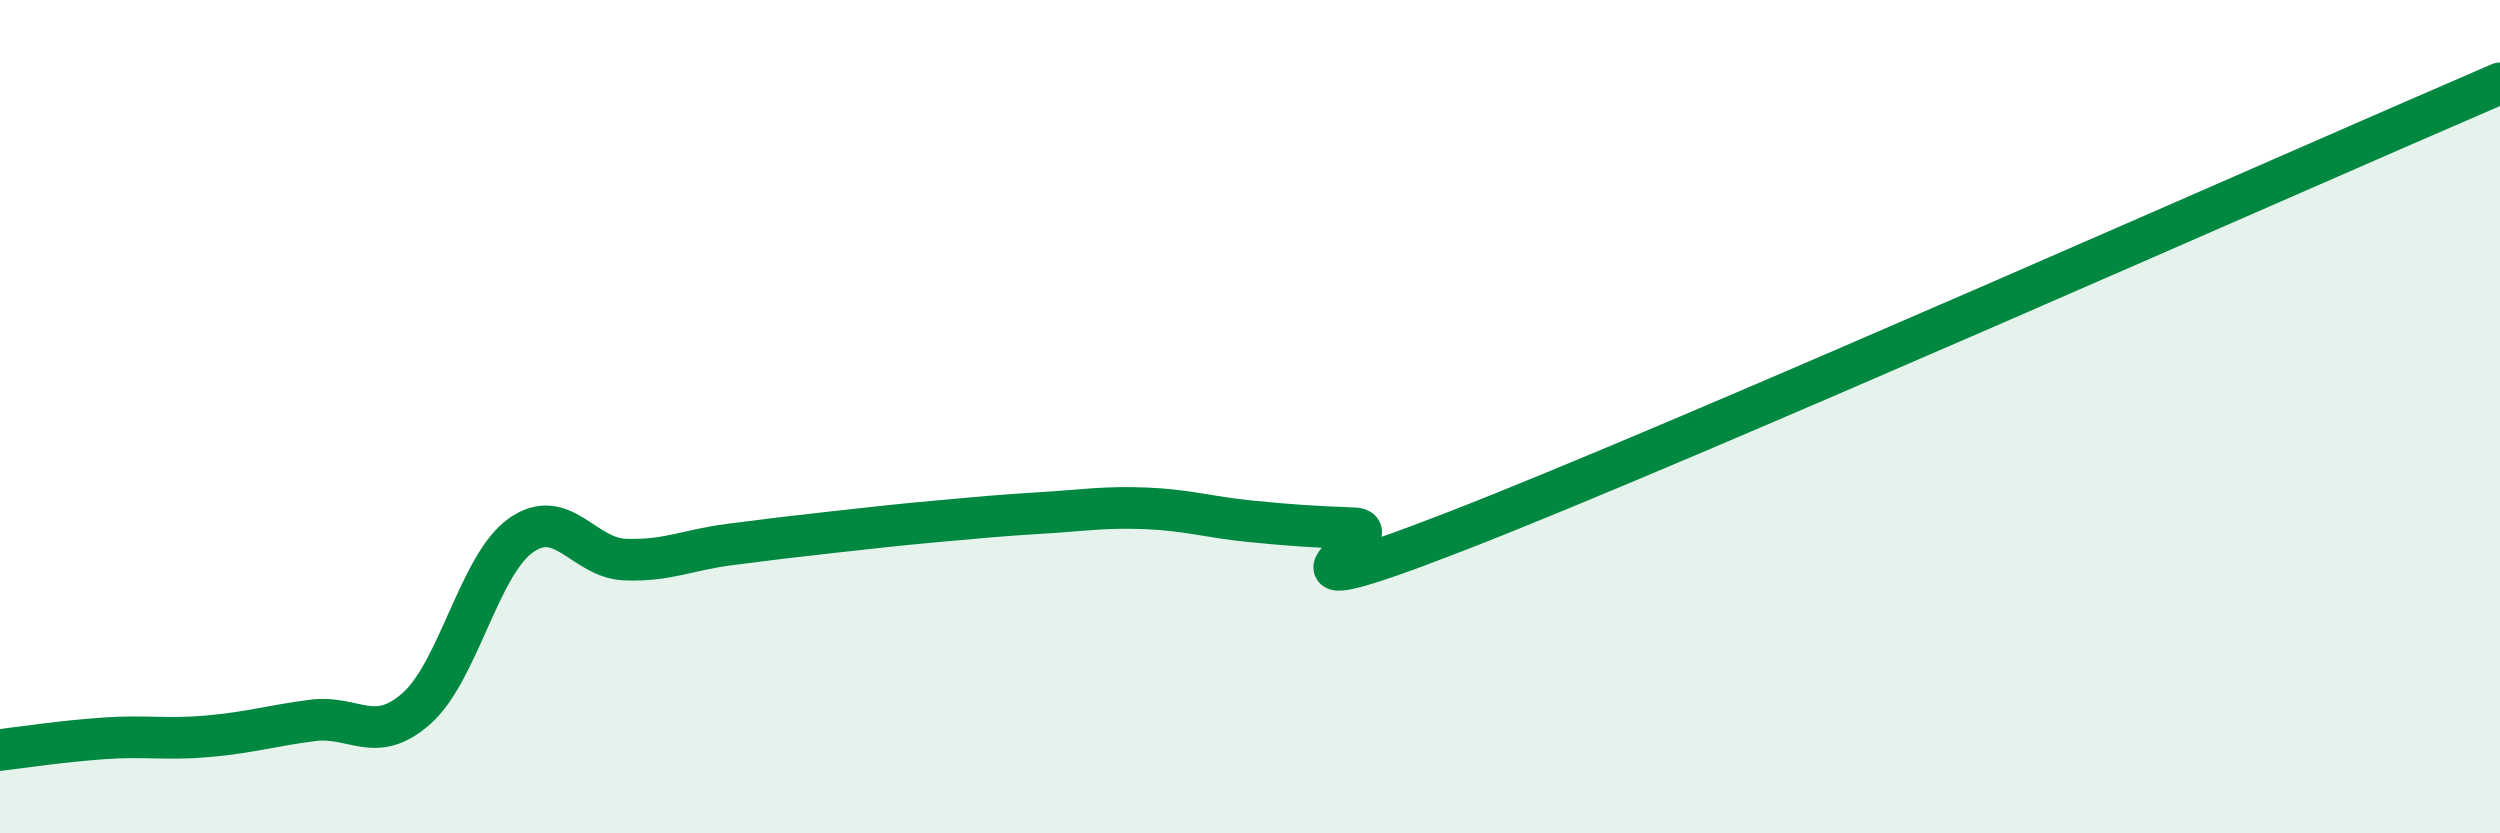 
    <svg width="60" height="20" viewBox="0 0 60 20" xmlns="http://www.w3.org/2000/svg">
      <path
        d="M 0,18 C 0.5,17.94 1.5,17.79 2.5,17.72 C 3.5,17.65 4,17.76 5,17.67 C 6,17.58 6.5,17.42 7.5,17.29 C 8.5,17.16 9,17.89 10,17 C 11,16.11 11.5,13.56 12.5,12.85 C 13.5,12.14 14,13.39 15,13.43 C 16,13.47 16.5,13.2 17.5,13.07 C 18.5,12.94 19,12.88 20,12.77 C 21,12.66 21.5,12.6 22.5,12.51 C 23.5,12.42 24,12.37 25,12.31 C 26,12.25 26.5,12.16 27.5,12.2 C 28.5,12.24 29,12.41 30,12.51 C 31,12.61 31.5,12.64 32.5,12.68 C 33.5,12.72 29.5,14.87 35,12.73 C 40.5,10.59 55,4.15 60,2L60 20L0 20Z"
        fill="#008740"
        opacity="0.1"
        stroke-linecap="round"
        stroke-linejoin="round"
      />
      <path
        d="M 0,18 C 0.5,17.94 1.5,17.79 2.5,17.72 C 3.5,17.65 4,17.76 5,17.67 C 6,17.58 6.5,17.42 7.5,17.29 C 8.5,17.16 9,17.89 10,17 C 11,16.11 11.5,13.56 12.5,12.85 C 13.5,12.14 14,13.39 15,13.43 C 16,13.47 16.5,13.2 17.5,13.07 C 18.5,12.94 19,12.88 20,12.77 C 21,12.66 21.5,12.6 22.5,12.51 C 23.5,12.42 24,12.37 25,12.31 C 26,12.25 26.5,12.16 27.5,12.2 C 28.5,12.24 29,12.41 30,12.51 C 31,12.61 31.5,12.64 32.5,12.68 C 33.5,12.72 29.5,14.87 35,12.73 C 40.5,10.59 55,4.15 60,2"
        stroke="#008740"
        stroke-width="1"
        fill="none"
        stroke-linecap="round"
        stroke-linejoin="round"
      />
    </svg>
  